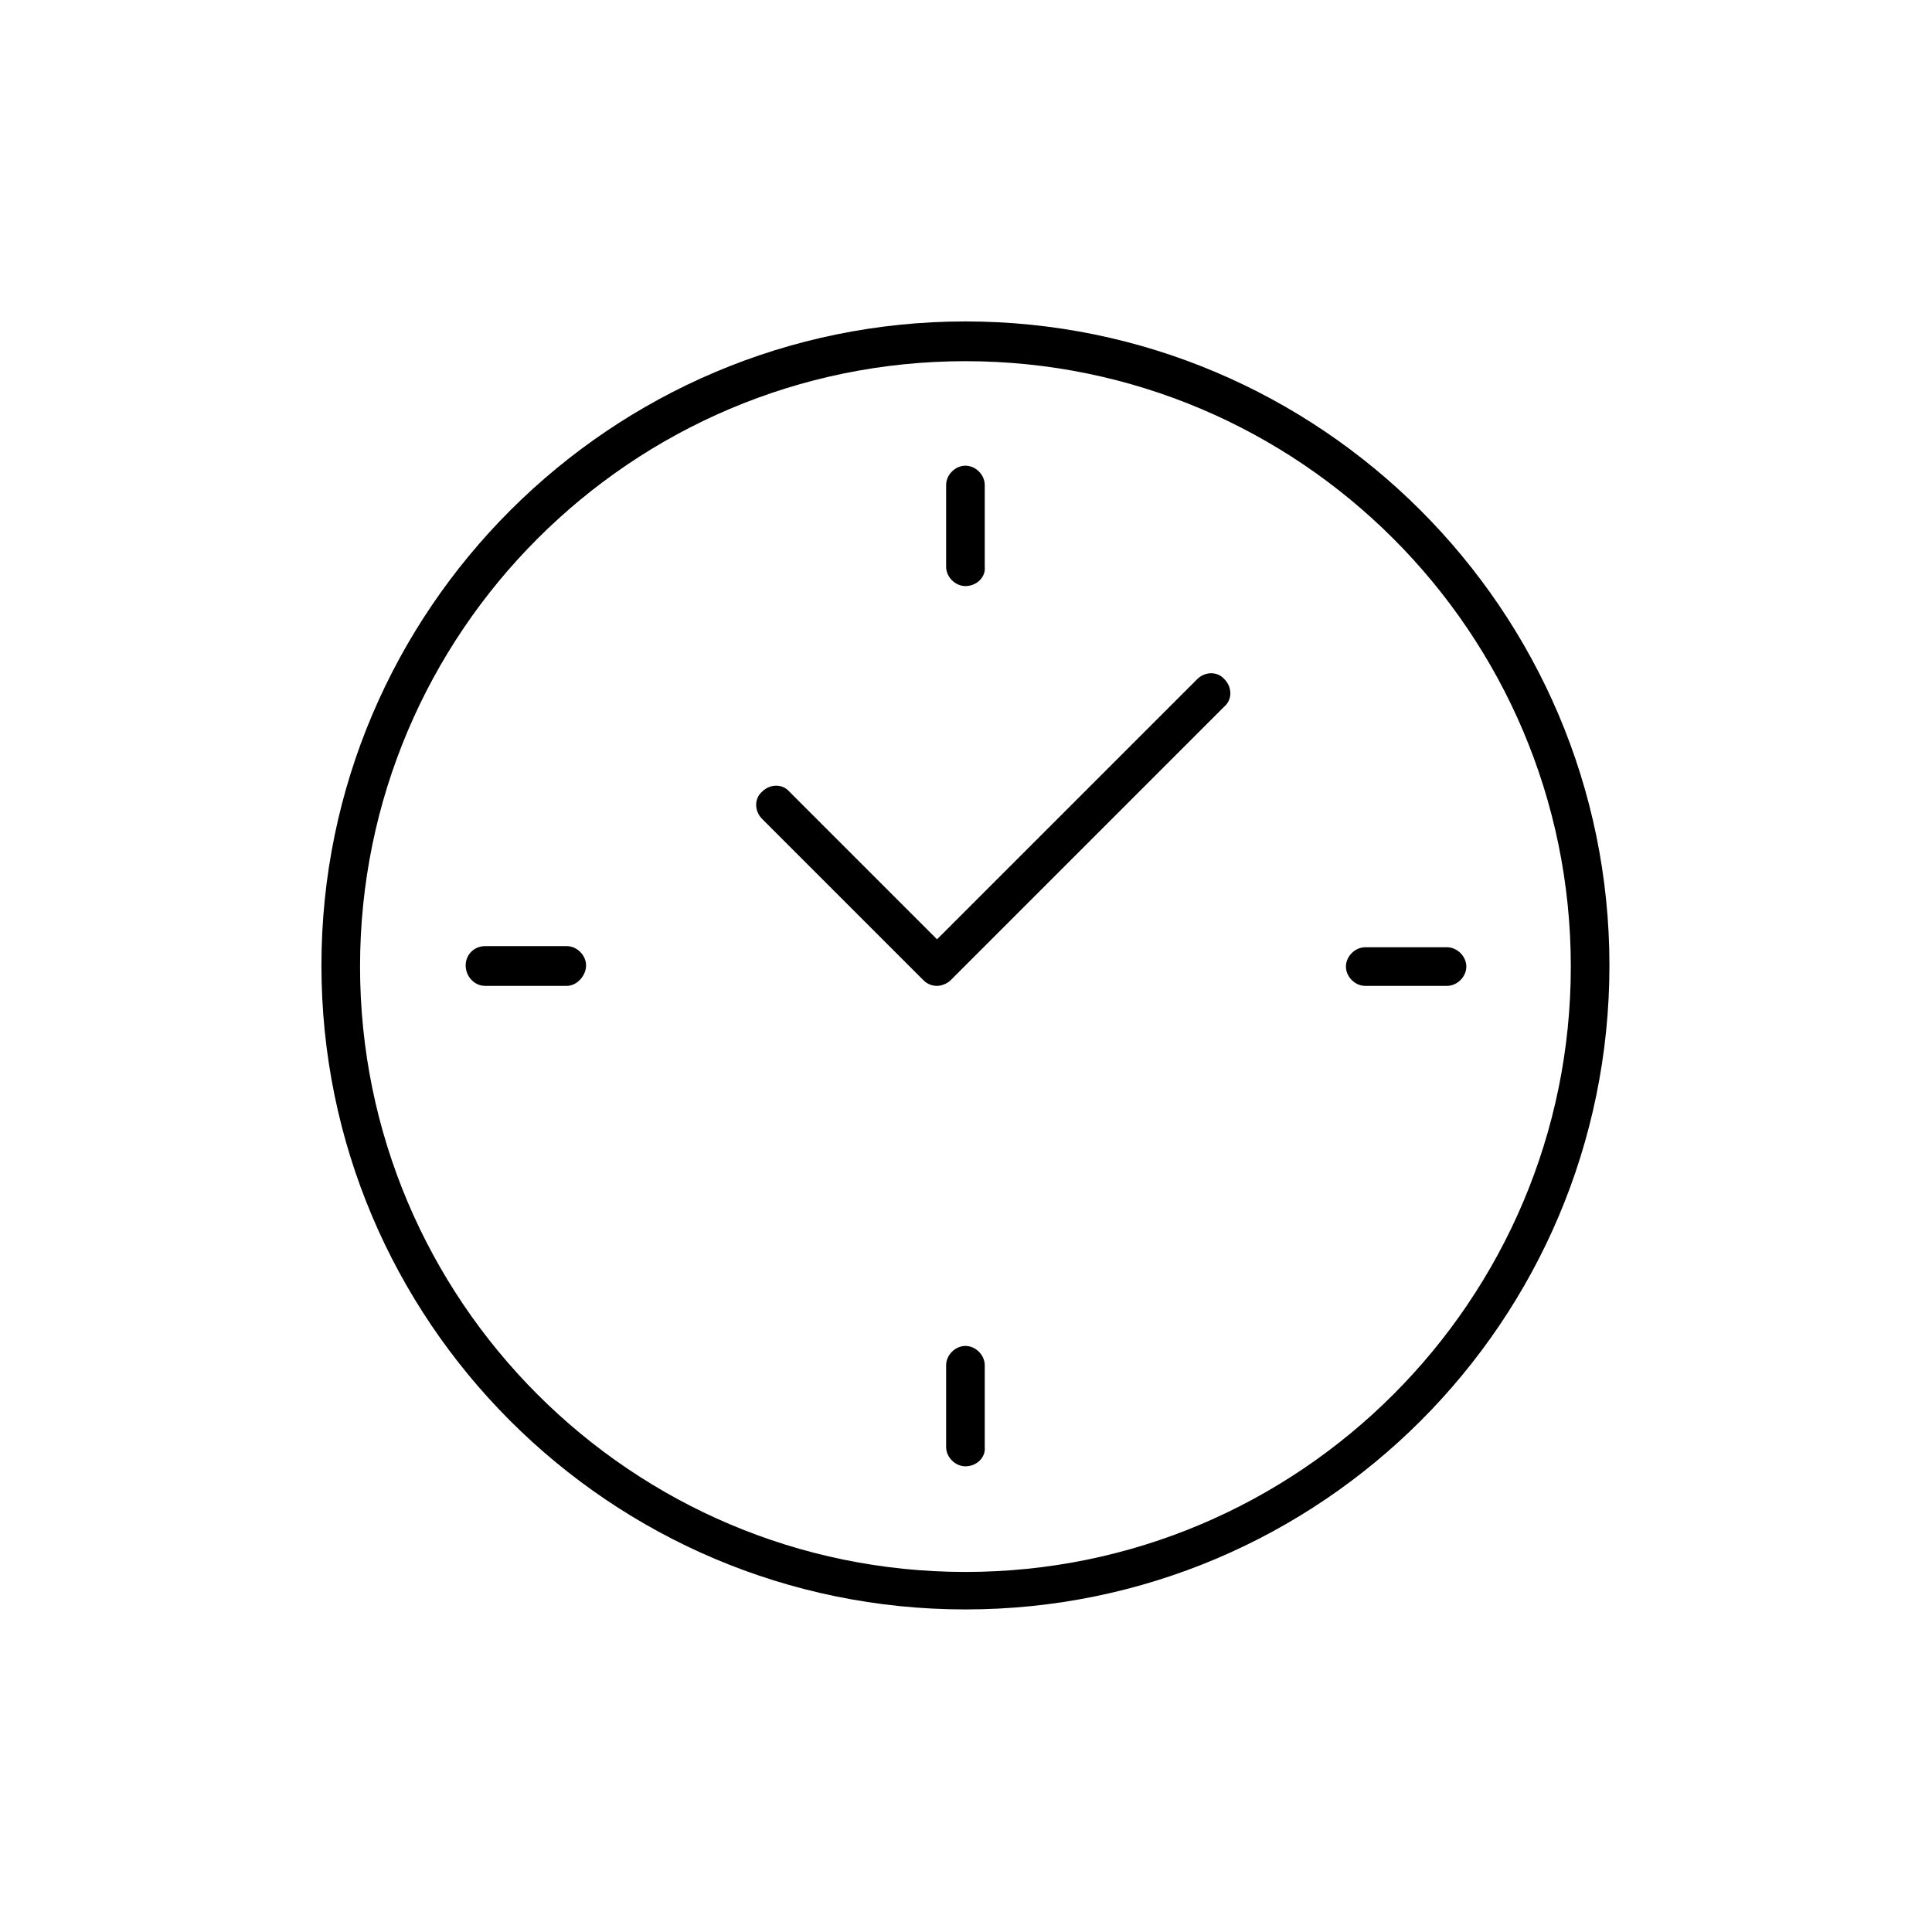 <?xml version="1.0" encoding="UTF-8"?>
<svg xmlns="http://www.w3.org/2000/svg" xmlns:xlink="http://www.w3.org/1999/xlink" version="1.1" id="Ebene_1" x="0px" y="0px" viewBox="0 0 170.1 170.1" style="enable-background:new 0 0 170.1 170.1;" xml:space="preserve">
<path d="M85,141.7c-31.3,0-56.7-25.4-56.7-56.7S53.8,28.3,85,28.3s56.7,25.4,56.7,56.7S116.3,141.7,85,141.7z M85,31.8  c-29.4,0-53.3,23.9-53.3,53.3s23.9,53.3,53.3,53.3s53.3-23.9,53.3-53.3S114.4,31.8,85,31.8z"></path>
<path d="M82.5,86.8c-0.5,0-0.9-0.2-1.2-0.5L67.1,72.1c-0.7-0.7-0.7-1.8,0-2.4c0.7-0.7,1.8-0.7,2.4,0l13,13l22.9-22.9  c0.7-0.7,1.8-0.7,2.4,0c0.7,0.7,0.7,1.8,0,2.4L83.7,86.3C83.4,86.6,82.9,86.8,82.5,86.8L82.5,86.8z"></path>
<g>
	<path d="M85,51.6c-0.9,0-1.7-0.8-1.7-1.7v-7.2c0-0.9,0.8-1.7,1.7-1.7s1.7,0.8,1.7,1.7v7.2C86.8,50.8,86,51.6,85,51.6z"></path>
	<path d="M85,129.1c-0.9,0-1.7-0.8-1.7-1.7v-7.2c0-0.9,0.8-1.7,1.7-1.7s1.7,0.8,1.7,1.7v7.2C86.8,128.3,86,129.1,85,129.1z"></path>
	<path d="M127.4,86.8h-7.2c-0.9,0-1.7-0.8-1.7-1.7s0.8-1.7,1.7-1.7h7.2c0.9,0,1.7,0.8,1.7,1.7S128.3,86.8,127.4,86.8z"></path>
	<path d="M49.9,86.8h-7.2C41.8,86.8,41,86,41,85s0.8-1.7,1.7-1.7h7.2c0.9,0,1.7,0.8,1.7,1.7S50.8,86.8,49.9,86.8z"></path>
</g>
</svg>
